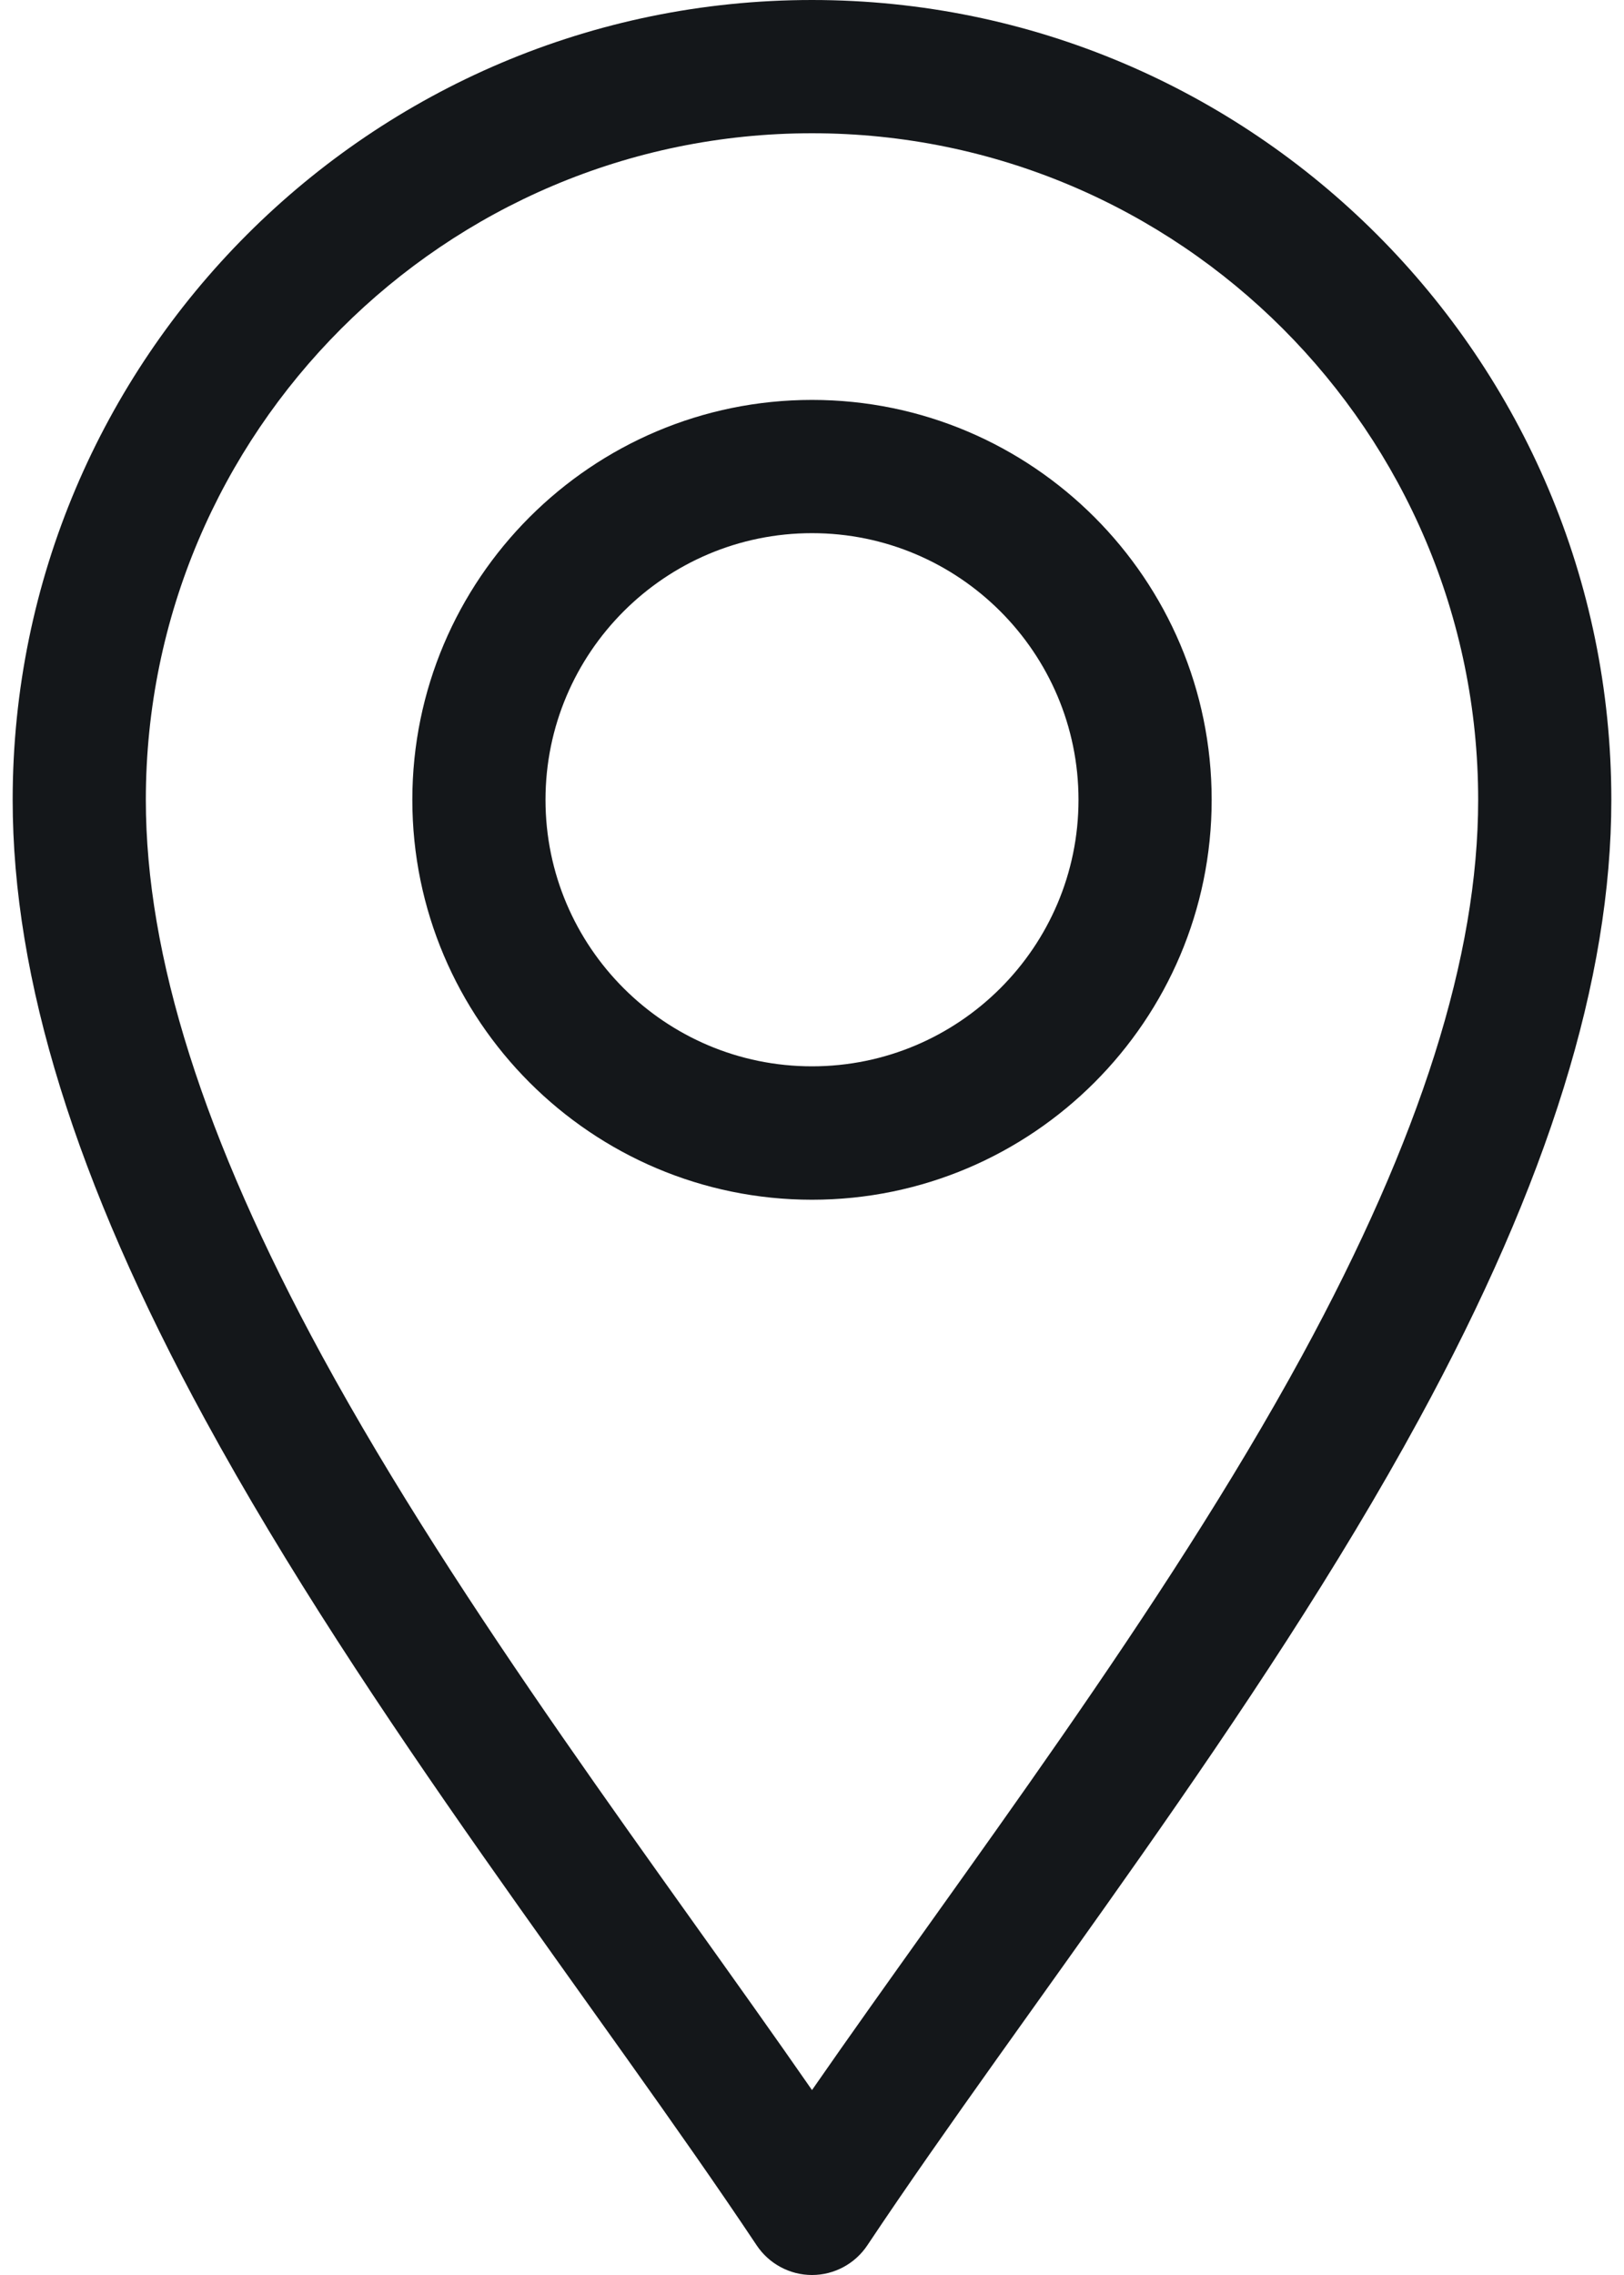 <svg width="10" height="14" viewBox="0 0 10 14" fill="none" xmlns="http://www.w3.org/2000/svg">
<path d="M4.659 13.817C4.735 13.931 4.863 14 5 14C5.137 14 5.265 13.931 5.341 13.817C6.312 12.361 7.742 10.563 8.738 8.734C9.535 7.272 9.922 6.025 9.922 4.922C9.922 2.208 7.714 0 5 0C2.286 0 0.078 2.208 0.078 4.922C0.078 6.025 0.465 7.272 1.262 8.734C2.258 10.562 3.69 12.364 4.659 13.817ZM5 0.82C7.262 0.82 9.102 2.66 9.102 4.922C9.102 5.884 8.747 7.003 8.018 8.342C7.159 9.918 5.933 11.517 5 12.862C4.067 11.518 2.841 9.918 1.982 8.342C1.253 7.003 0.898 5.884 0.898 4.922C0.898 2.66 2.738 0.82 5 0.82Z" fill="#14171A"/>
<path d="M5 7.383C6.357 7.383 7.461 6.279 7.461 4.922C7.461 3.565 6.357 2.461 5 2.461C3.643 2.461 2.539 3.565 2.539 4.922C2.539 6.279 3.643 7.383 5 7.383ZM5 3.281C5.905 3.281 6.641 4.017 6.641 4.922C6.641 5.827 5.905 6.562 5 6.562C4.095 6.562 3.359 5.827 3.359 4.922C3.359 4.017 4.095 3.281 5 3.281Z" fill="#14171A"/>
</svg>
